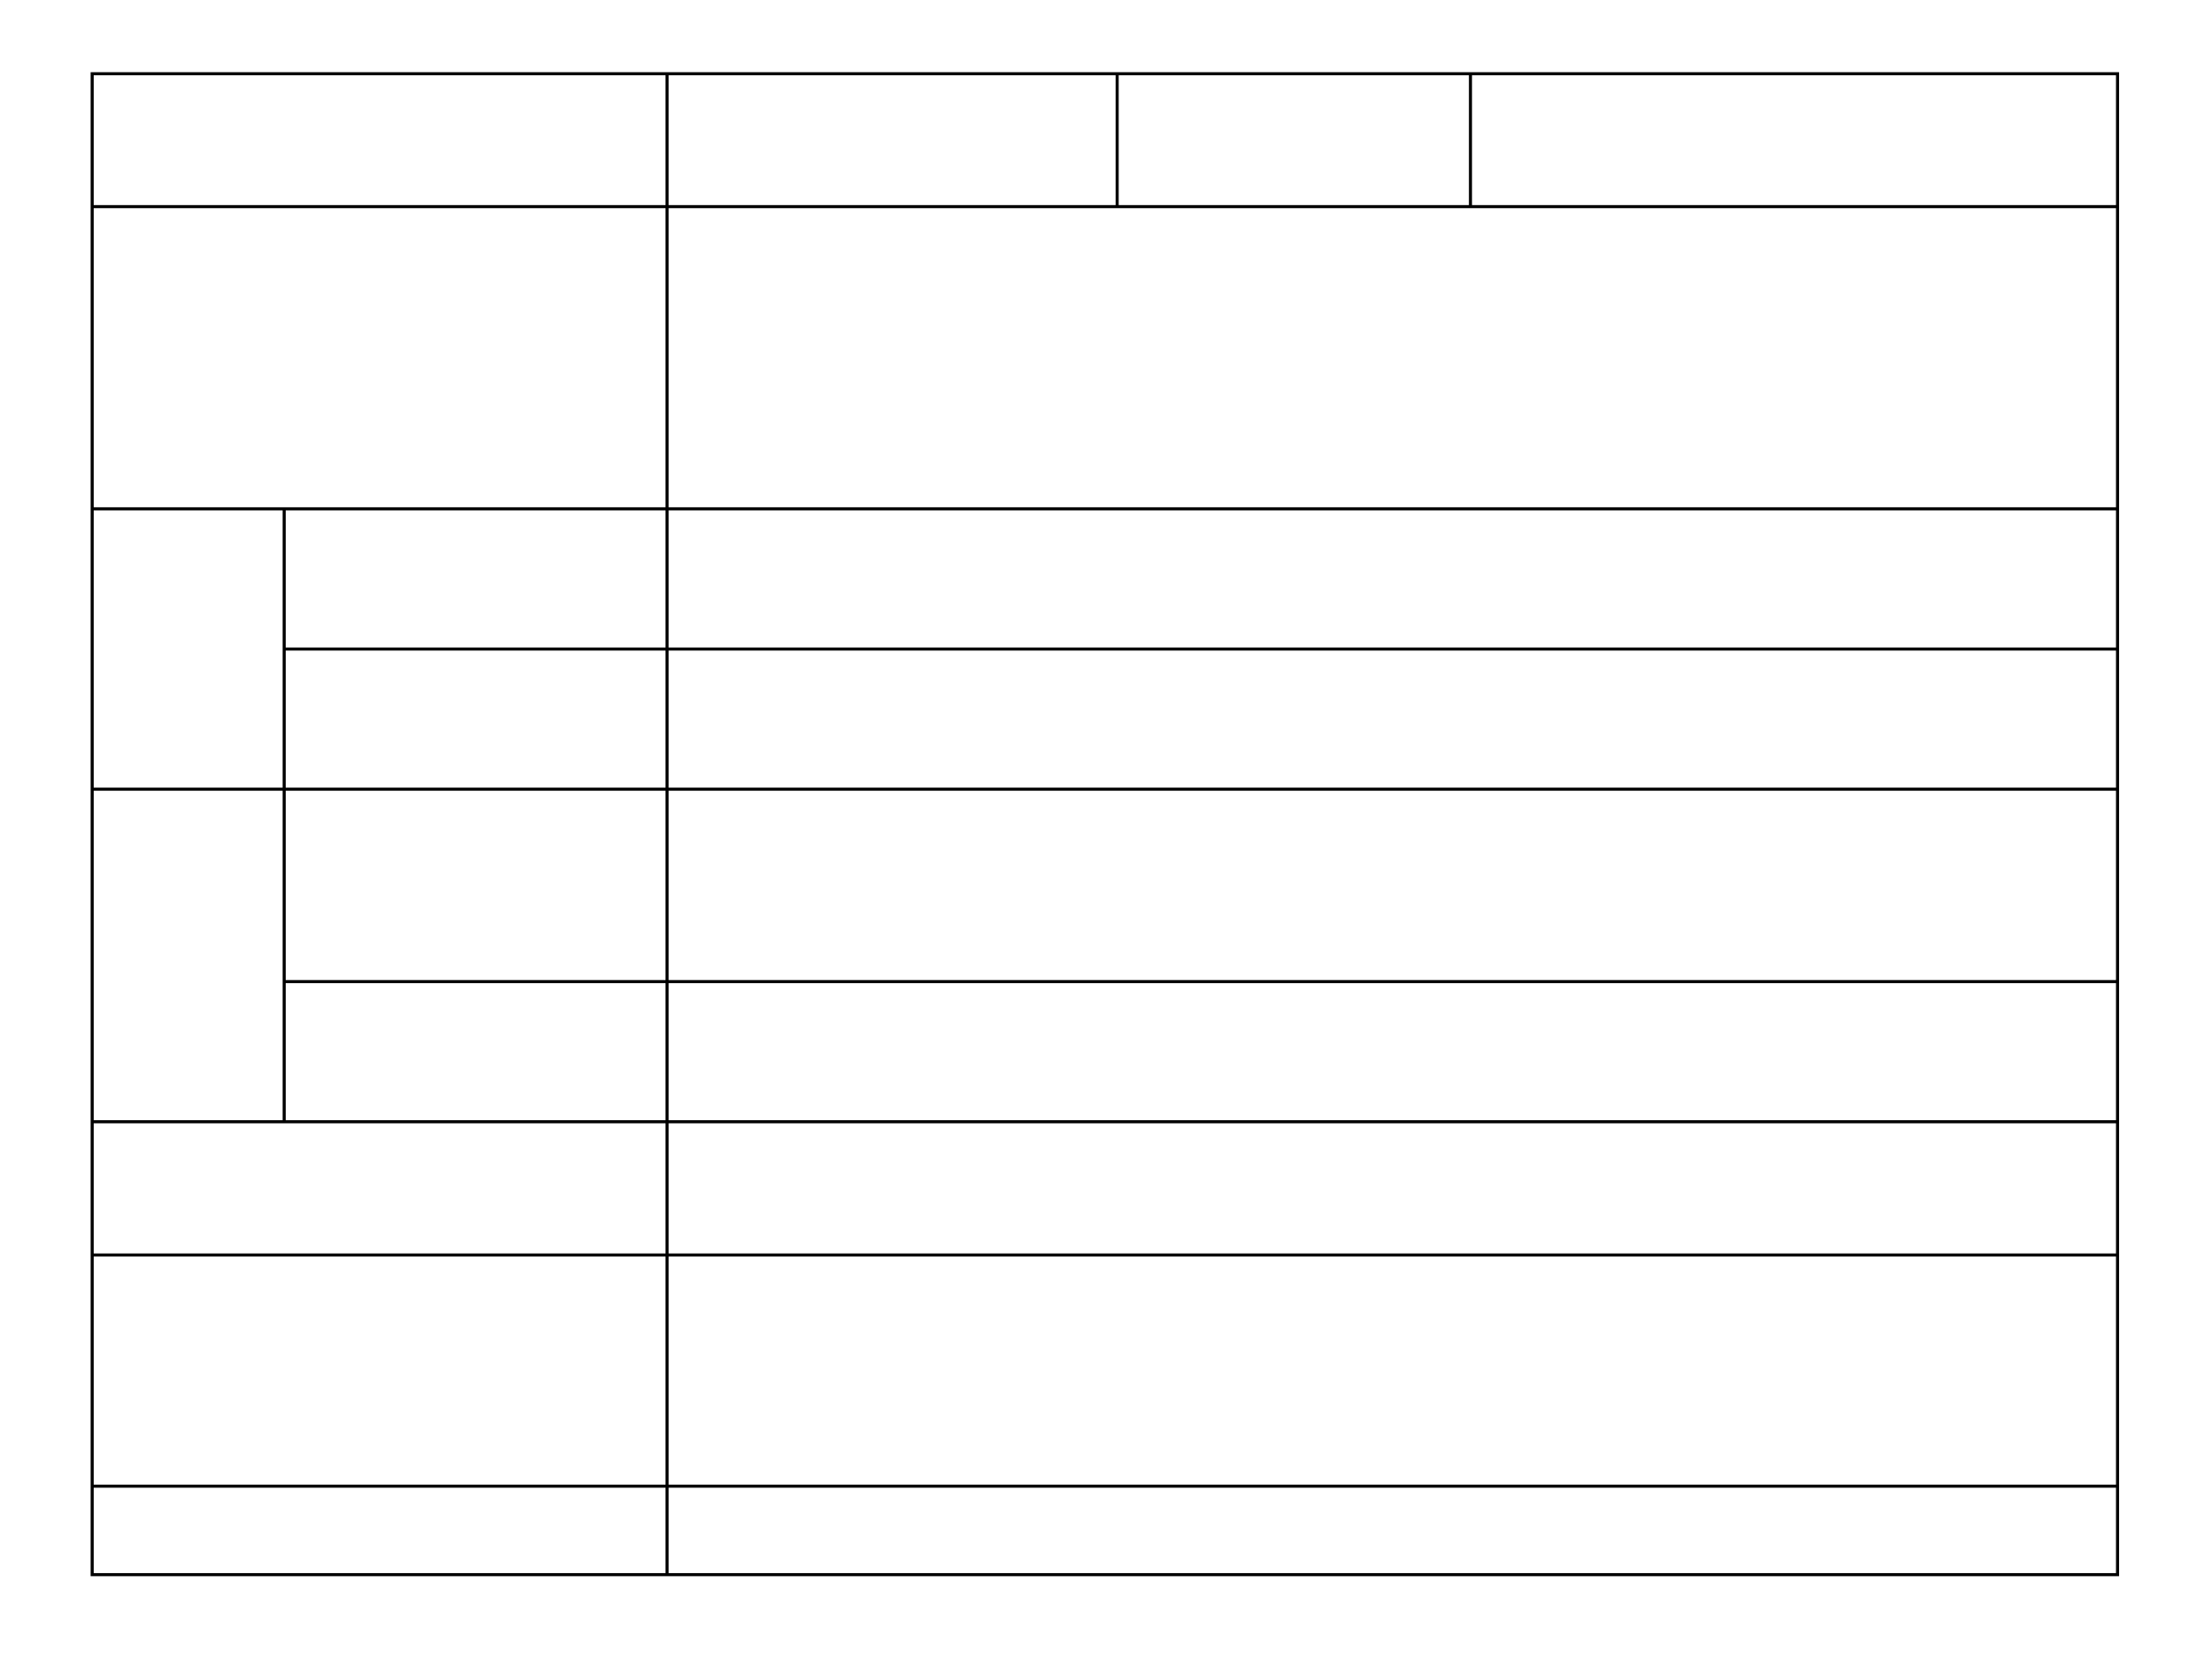 <svg xmlns="http://www.w3.org/2000/svg" width="960" height="720" viewBox="0 0 720 540"><rect x="0" y="0" width="720" height="540" fill="#808080" stroke="none"/><g data-name="Artifact"><clipPath id="a"><path fill-rule="evenodd" d="M0 540h720V0H0Z"/></clipPath><g clip-path="url(#a)"><path fill="#fff" fill-rule="evenodd" d="M0 540h720V0H0Z"/></g></g><g fill="none" stroke="#000" stroke-linejoin="round" data-name="Artifact"><path d="M92.5 165.12v200.51M217.13 23.5v489.55M363.63 23.5v44.25M478.63 23.5v44.25M29.5 67.25h660.25M29.5 165.62h660.25M92 211.25h597.75M29.5 256.88h660.25M92 319.5h597.75M29.5 365.13h660.25M29.5 408.5h660.25M29.5 483.75h660.25M30 23.5v489.55M689.25 23.5v489.55M29.5 24h660.25M29.5 512.55h660.25"/></g></svg>